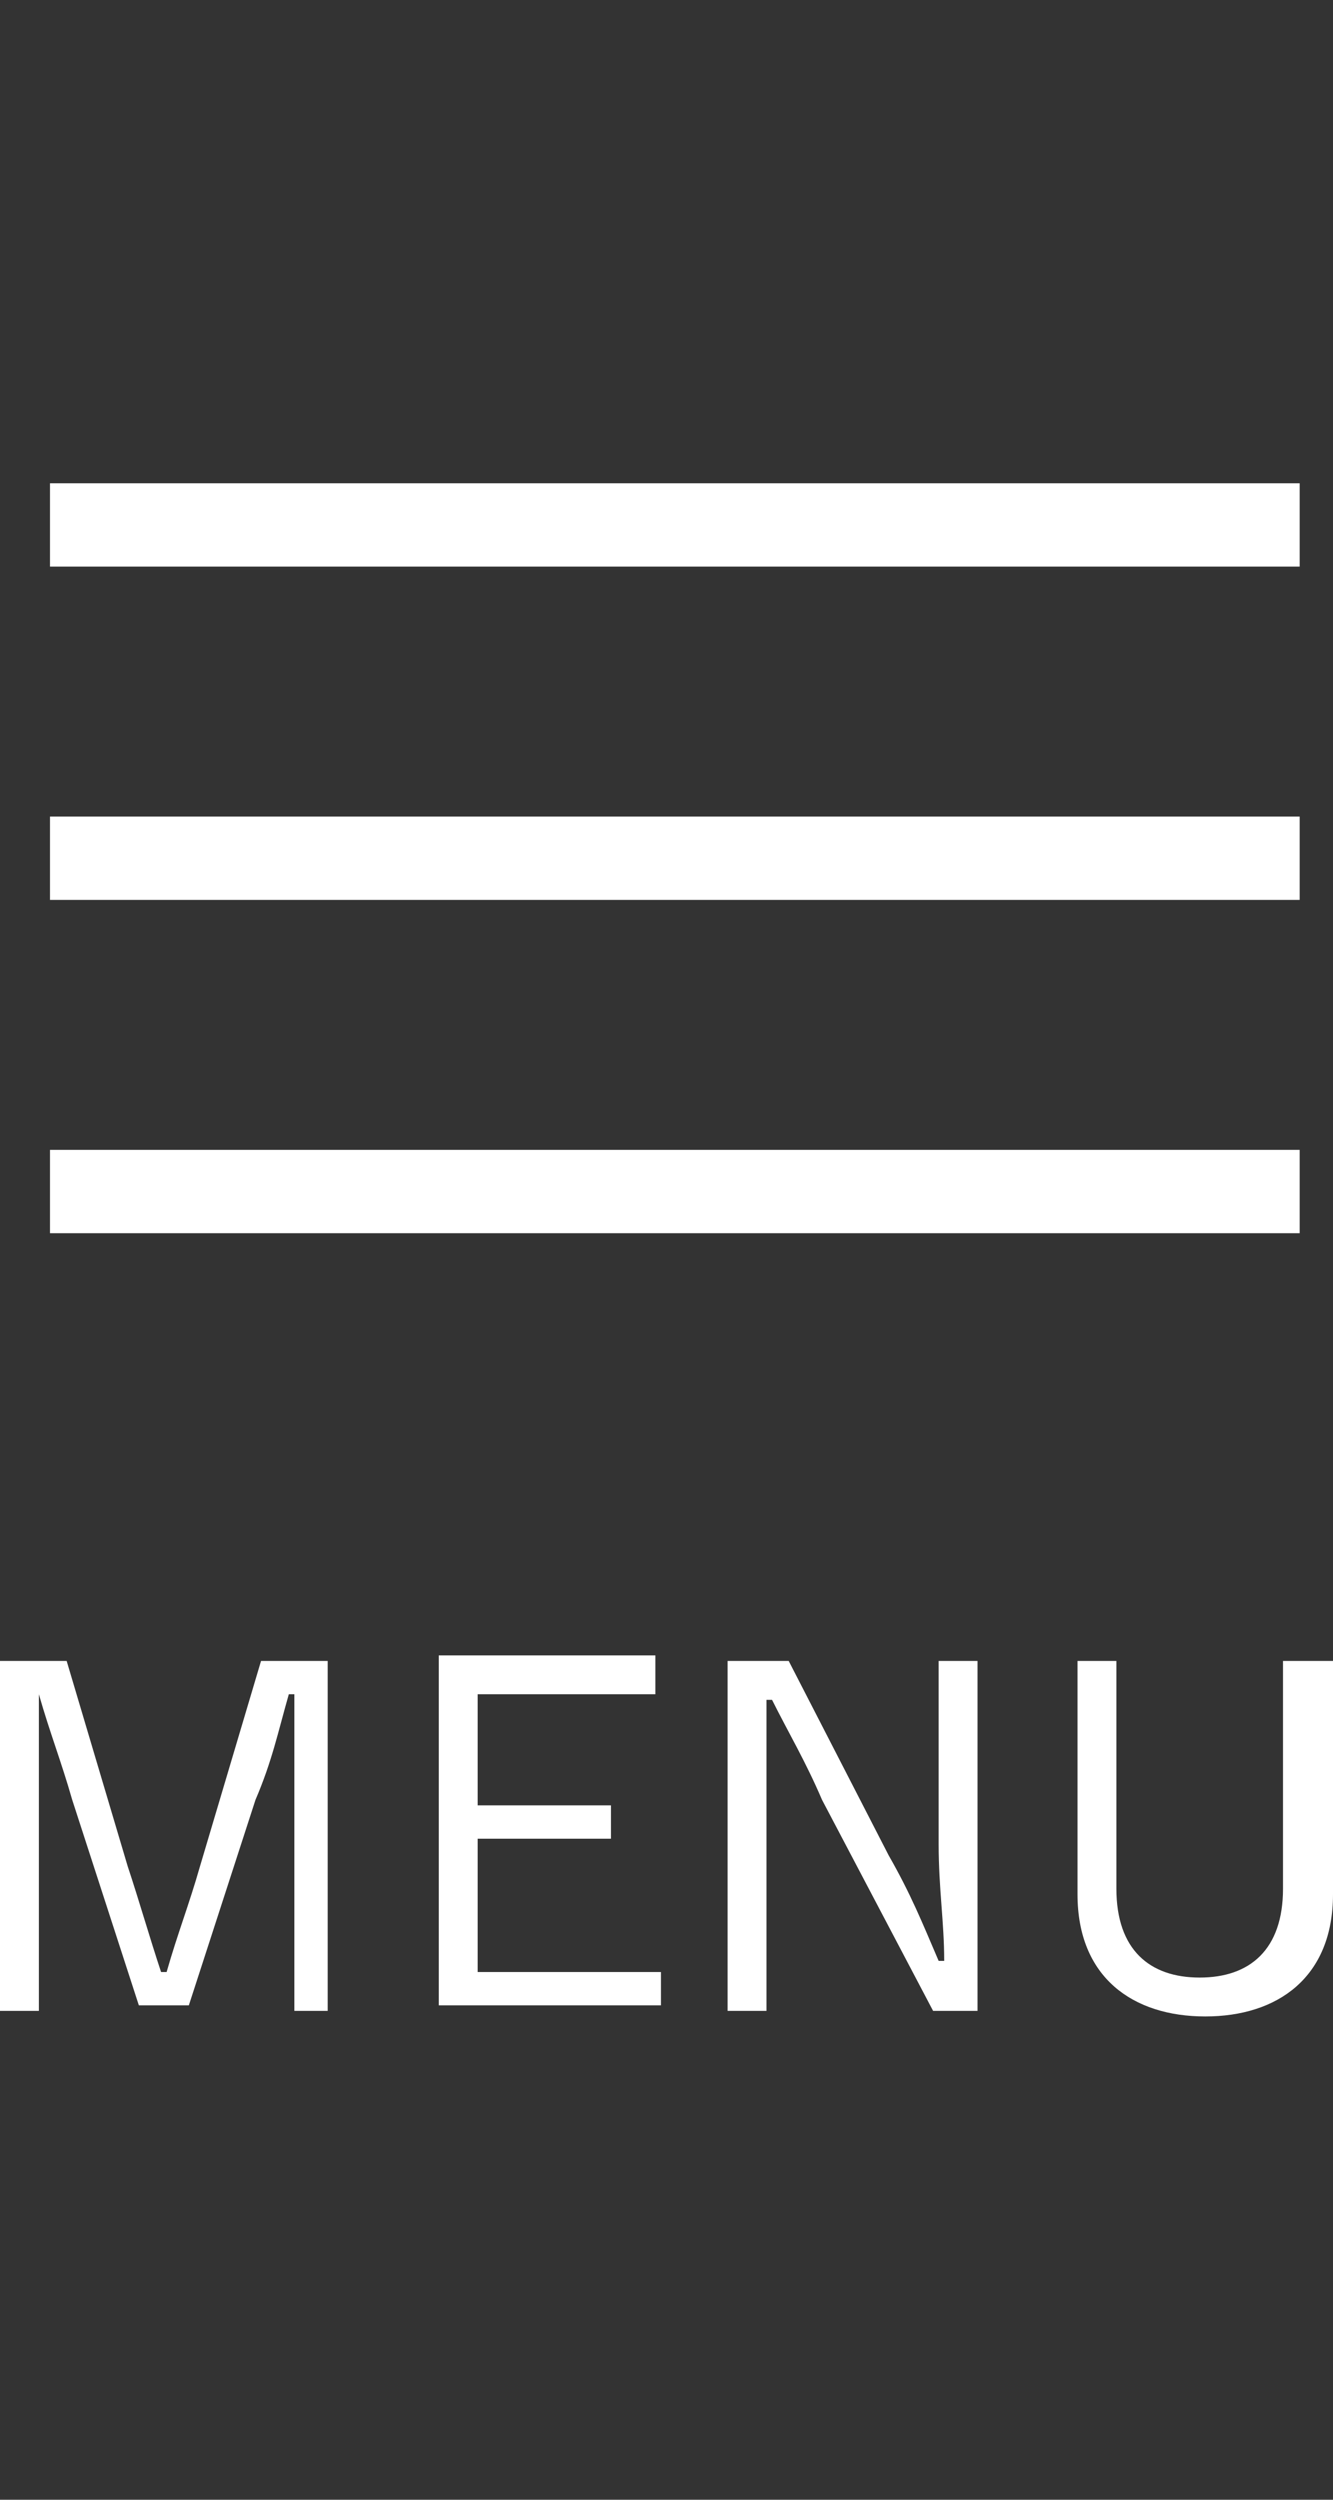 <?xml version="1.0" encoding="utf-8"?>
<!-- Generator: Adobe Illustrator 19.1.0, SVG Export Plug-In . SVG Version: 6.00 Build 0)  -->
<svg version="1.1" id="レイヤー_1" xmlns="http://www.w3.org/2000/svg" xmlns:xlink="http://www.w3.org/1999/xlink" x="0px"
	 y="0px" viewBox="0 0 24 45" style="enable-background:new 0 0 24 45;" xml:space="preserve">
<rect x="0" y="0" width="24" height="45" fill="#333333" stroke="none"/>
<style type="text/css">
	.st0{fill:#FFFFFF;}
</style>
<g>
	<g>
		<g>
			<path class="st0" d="M6.1,36.2H5.3v-3.7c0-0.7,0-1.3,0-2H5.2c-0.2,0.7-0.3,1.2-0.6,1.9l-1.2,3.7H2.5l-1.2-3.7
				c-0.2-0.7-0.4-1.2-0.6-1.9H0.7c0,0.7,0,1.3,0,2v3.7H0v-6.3h1.2l1.1,3.7c0.2,0.6,0.4,1.3,0.6,1.9h0.1c0.2-0.7,0.4-1.2,0.6-1.9
				l1.1-3.7h1.2V36.2z"/>
			<path class="st0" d="M11.8,30.5H8.6v2H11v0.6H8.6v2.4h3.3v0.6h-4v-6.3h3.9V30.5z"/>
			<path class="st0" d="M17.7,36.2h-0.9l-2-3.8c-0.3-0.7-0.6-1.2-0.9-1.8h-0.1c0,0.7,0,1.3,0,2v3.6h-0.7v-6.3h1.1l1.8,3.5
				c0.4,0.7,0.6,1.2,0.9,1.9h0.1c0-0.7-0.1-1.3-0.1-2.1v-3.3h0.7V36.2z"/>
			<path class="st0" d="M24,34.1c0,1.5-1,2.2-2.3,2.2c-1.3,0-2.3-0.7-2.3-2.2v-4.2h0.7V34c0,1.1,0.6,1.6,1.5,1.6s1.5-0.5,1.5-1.6
				v-4.1H24V34.1z"/>
		</g>
	</g>
	<rect x="0.9" y="8.7" class="st0" width="22.5" height="1.5"/>
	<rect x="0.9" y="14.7" class="st0" width="22.5" height="1.5"/>
	<rect x="0.9" y="20.7" class="st0" width="22.5" height="1.5"/>
</g>
</svg>
